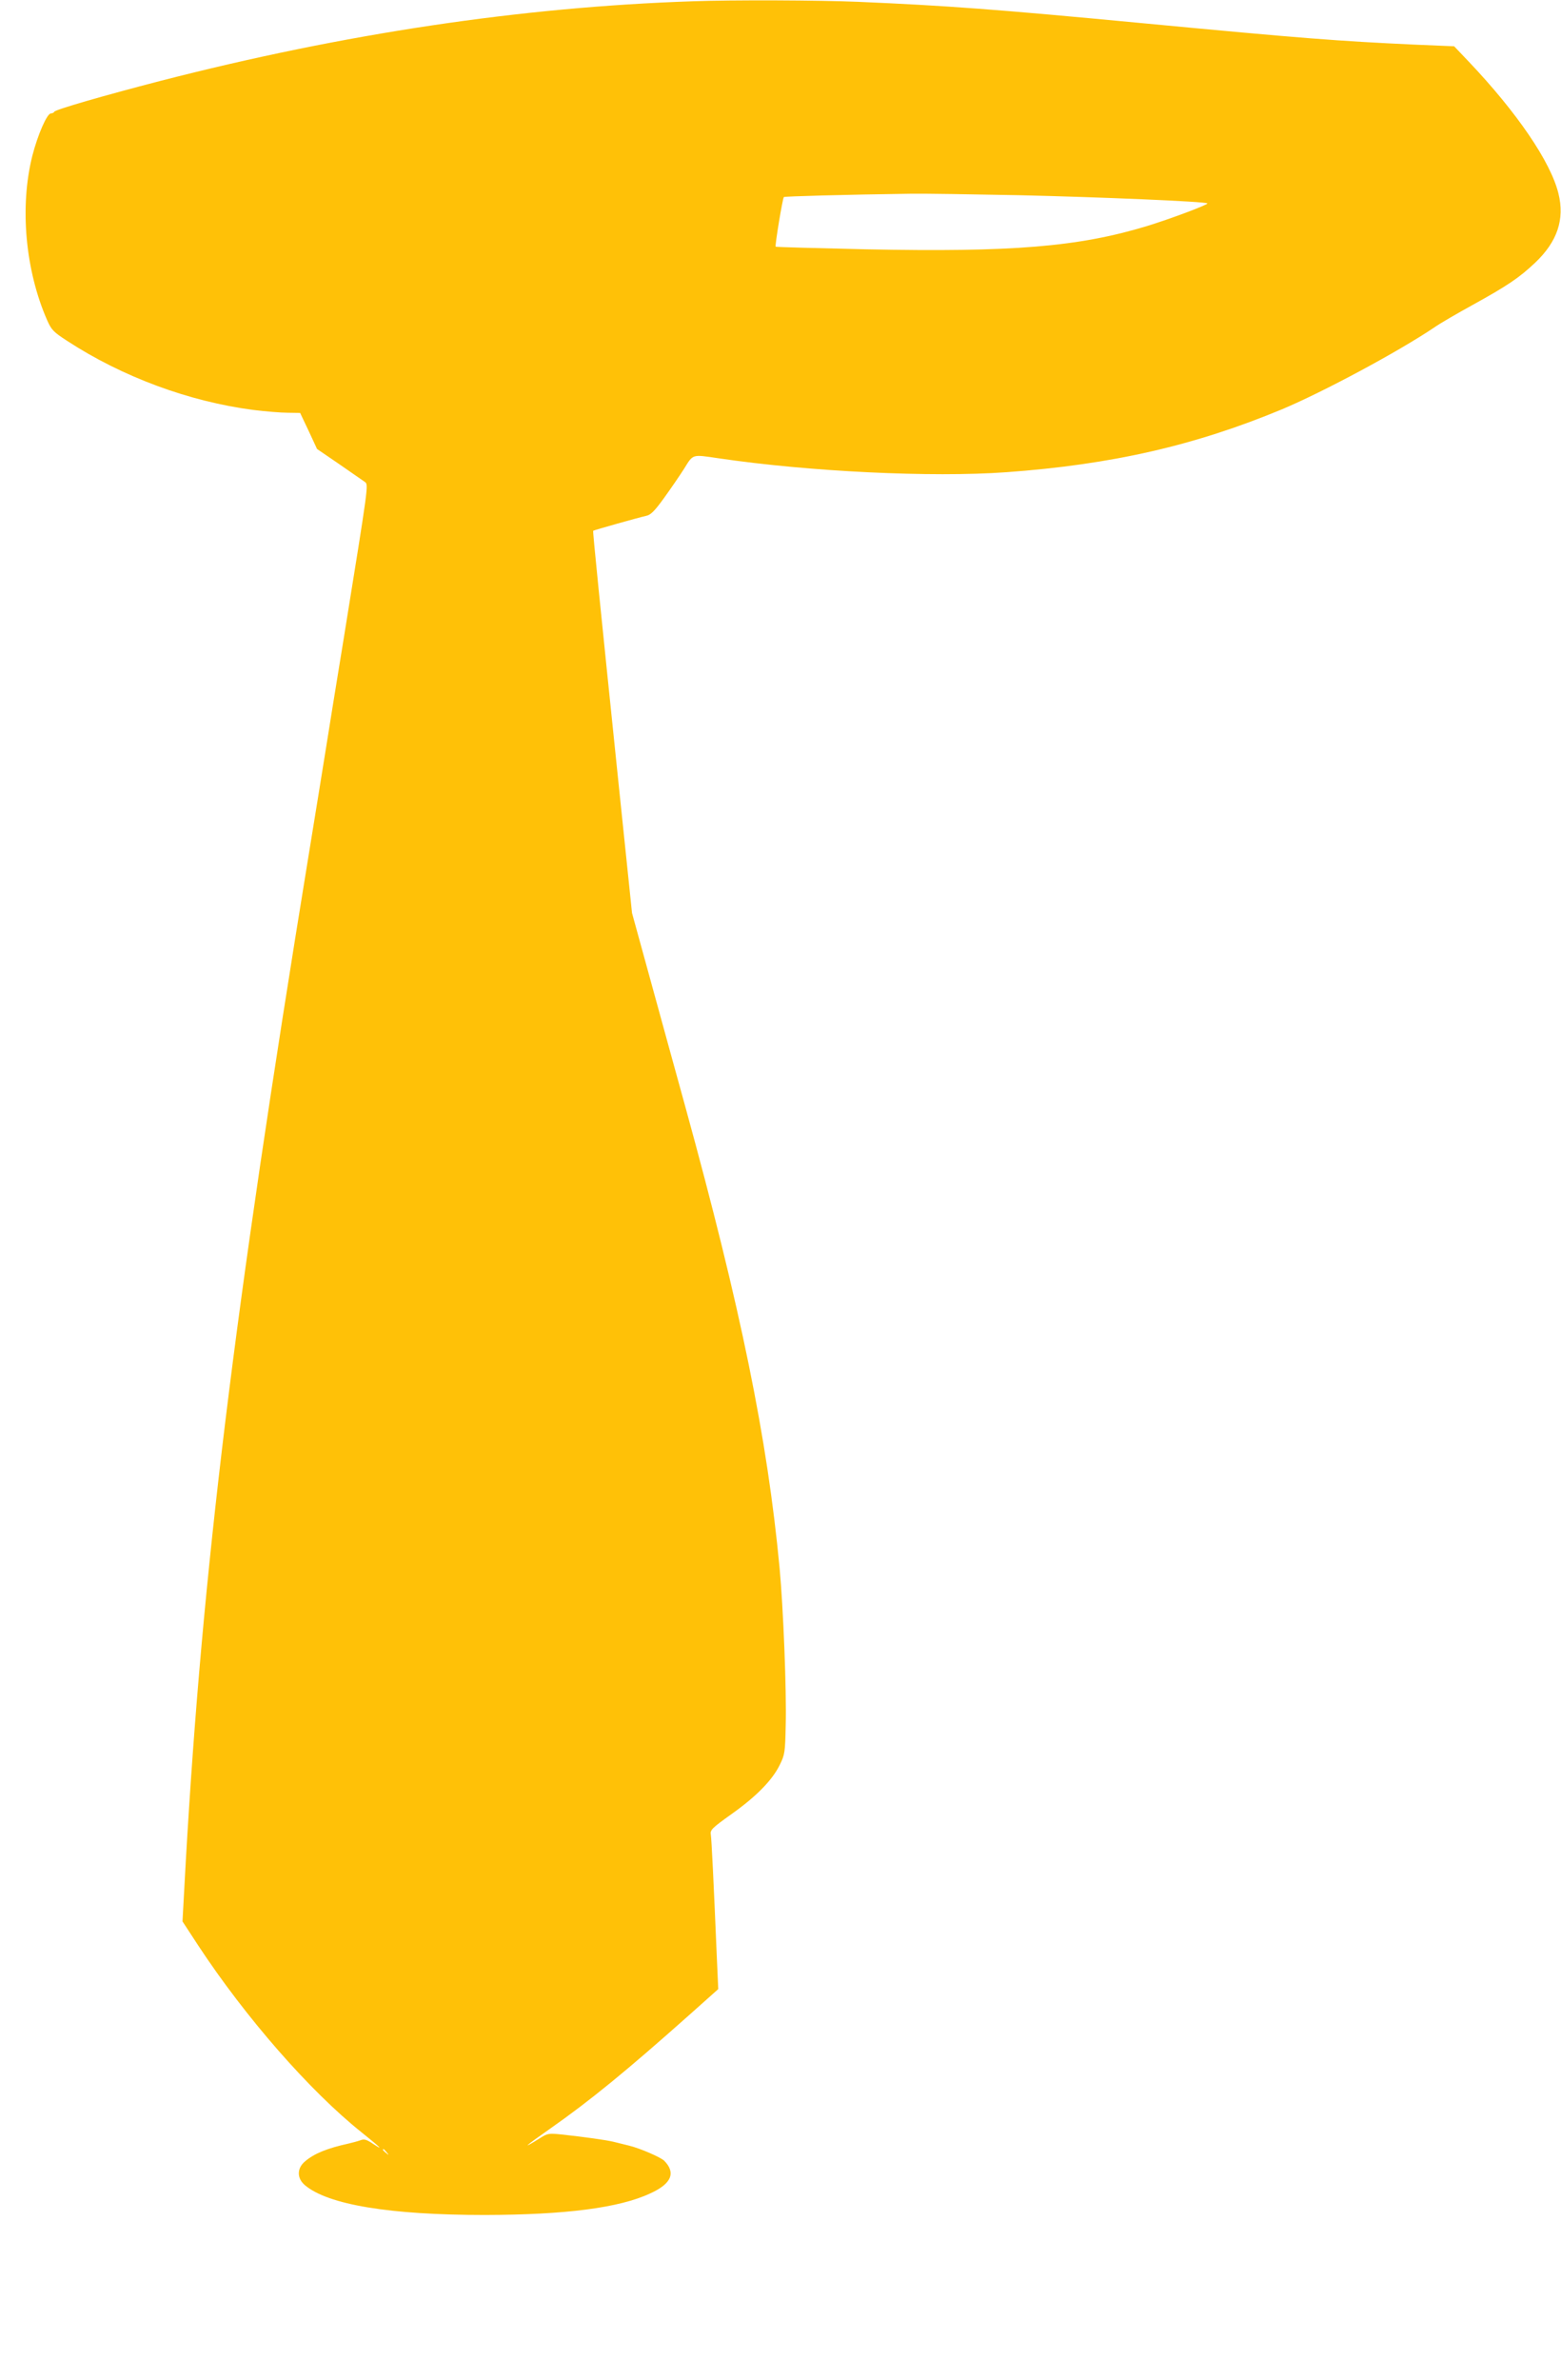 <?xml version="1.0" standalone="no"?>
<!DOCTYPE svg PUBLIC "-//W3C//DTD SVG 20010904//EN"
 "http://www.w3.org/TR/2001/REC-SVG-20010904/DTD/svg10.dtd">
<svg version="1.0" xmlns="http://www.w3.org/2000/svg"
 width="840pt" height="1280pt" viewBox="0 0 840 1280"
 preserveAspectRatio="xMidYMid meet">
<g transform="translate(0,1280) scale(0.1,-0.1)"
fill="#ffc107" stroke="none">
<path d="M3725 12793 c-918 -31 -1871 -173 -2865 -429 -301 -78 -564 -154
-568 -165 -2 -5 -10 -9 -18 -9 -21 0 -71 -115 -100 -228 -69 -274 -38 -617 80
-885 23 -52 34 -63 108 -111 296 -193 655 -326 1001 -371 65 -8 148 -15 185
-15 l67 -1 46 -97 45 -97 120 -82 c65 -45 127 -88 137 -95 21 -15 21 -9 -113
-840 -39 -238 -84 -516 -100 -618 -16 -102 -57 -351 -90 -555 -403 -2468 -570
-3838 -660 -5402 l-18 -328 85 -130 c254 -386 600 -782 878 -1004 101 -81 123
-102 65 -64 -37 25 -50 29 -70 21 -14 -5 -43 -13 -65 -18 -113 -25 -184 -53
-234 -96 -44 -37 -44 -91 0 -128 125 -105 456 -160 969 -160 433 1 722 38 889
116 115 52 139 111 75 176 -20 19 -131 67 -189 81 -27 7 -66 16 -85 21 -37 9
-158 26 -278 39 -69 7 -76 6 -115 -19 -107 -67 -86 -47 53 50 218 153 411 311
756 618 l149 133 -7 157 c-18 427 -29 650 -33 674 -4 25 6 35 111 110 134 95
220 183 260 265 27 55 29 66 32 213 5 187 -13 632 -33 847 -66 698 -208 1393
-508 2483 -46 168 -130 470 -185 672 l-101 367 -71 683 c-102 985 -141 1370
-138 1373 5 4 251 73 284 80 25 5 45 24 97 96 36 50 85 121 109 159 49 79 41
76 184 55 488 -72 1147 -104 1549 -75 566 41 1014 143 1485 339 223 94 624
309 820 441 30 21 123 75 205 120 188 104 249 145 336 227 119 113 160 233
125 373 -42 170 -223 435 -482 708 l-79 83 -215 9 c-409 19 -594 33 -1460 115
-789 75 -1062 95 -1530 115 -209 9 -677 11 -895 3z m1759 -1043 c433 -10 1004
-34 1013 -44 7 -6 -198 -83 -325 -122 -370 -112 -724 -141 -1511 -125 -266 6
-485 12 -487 14 -5 4 37 259 44 267 3 4 326 13 687 18 66 1 327 -3 579 -8z
m-3403 -10527 c13 -16 12 -17 -3 -4 -17 13 -22 21 -14 21 2 0 10 -8 17 -17z"/>
</g>
</svg>
